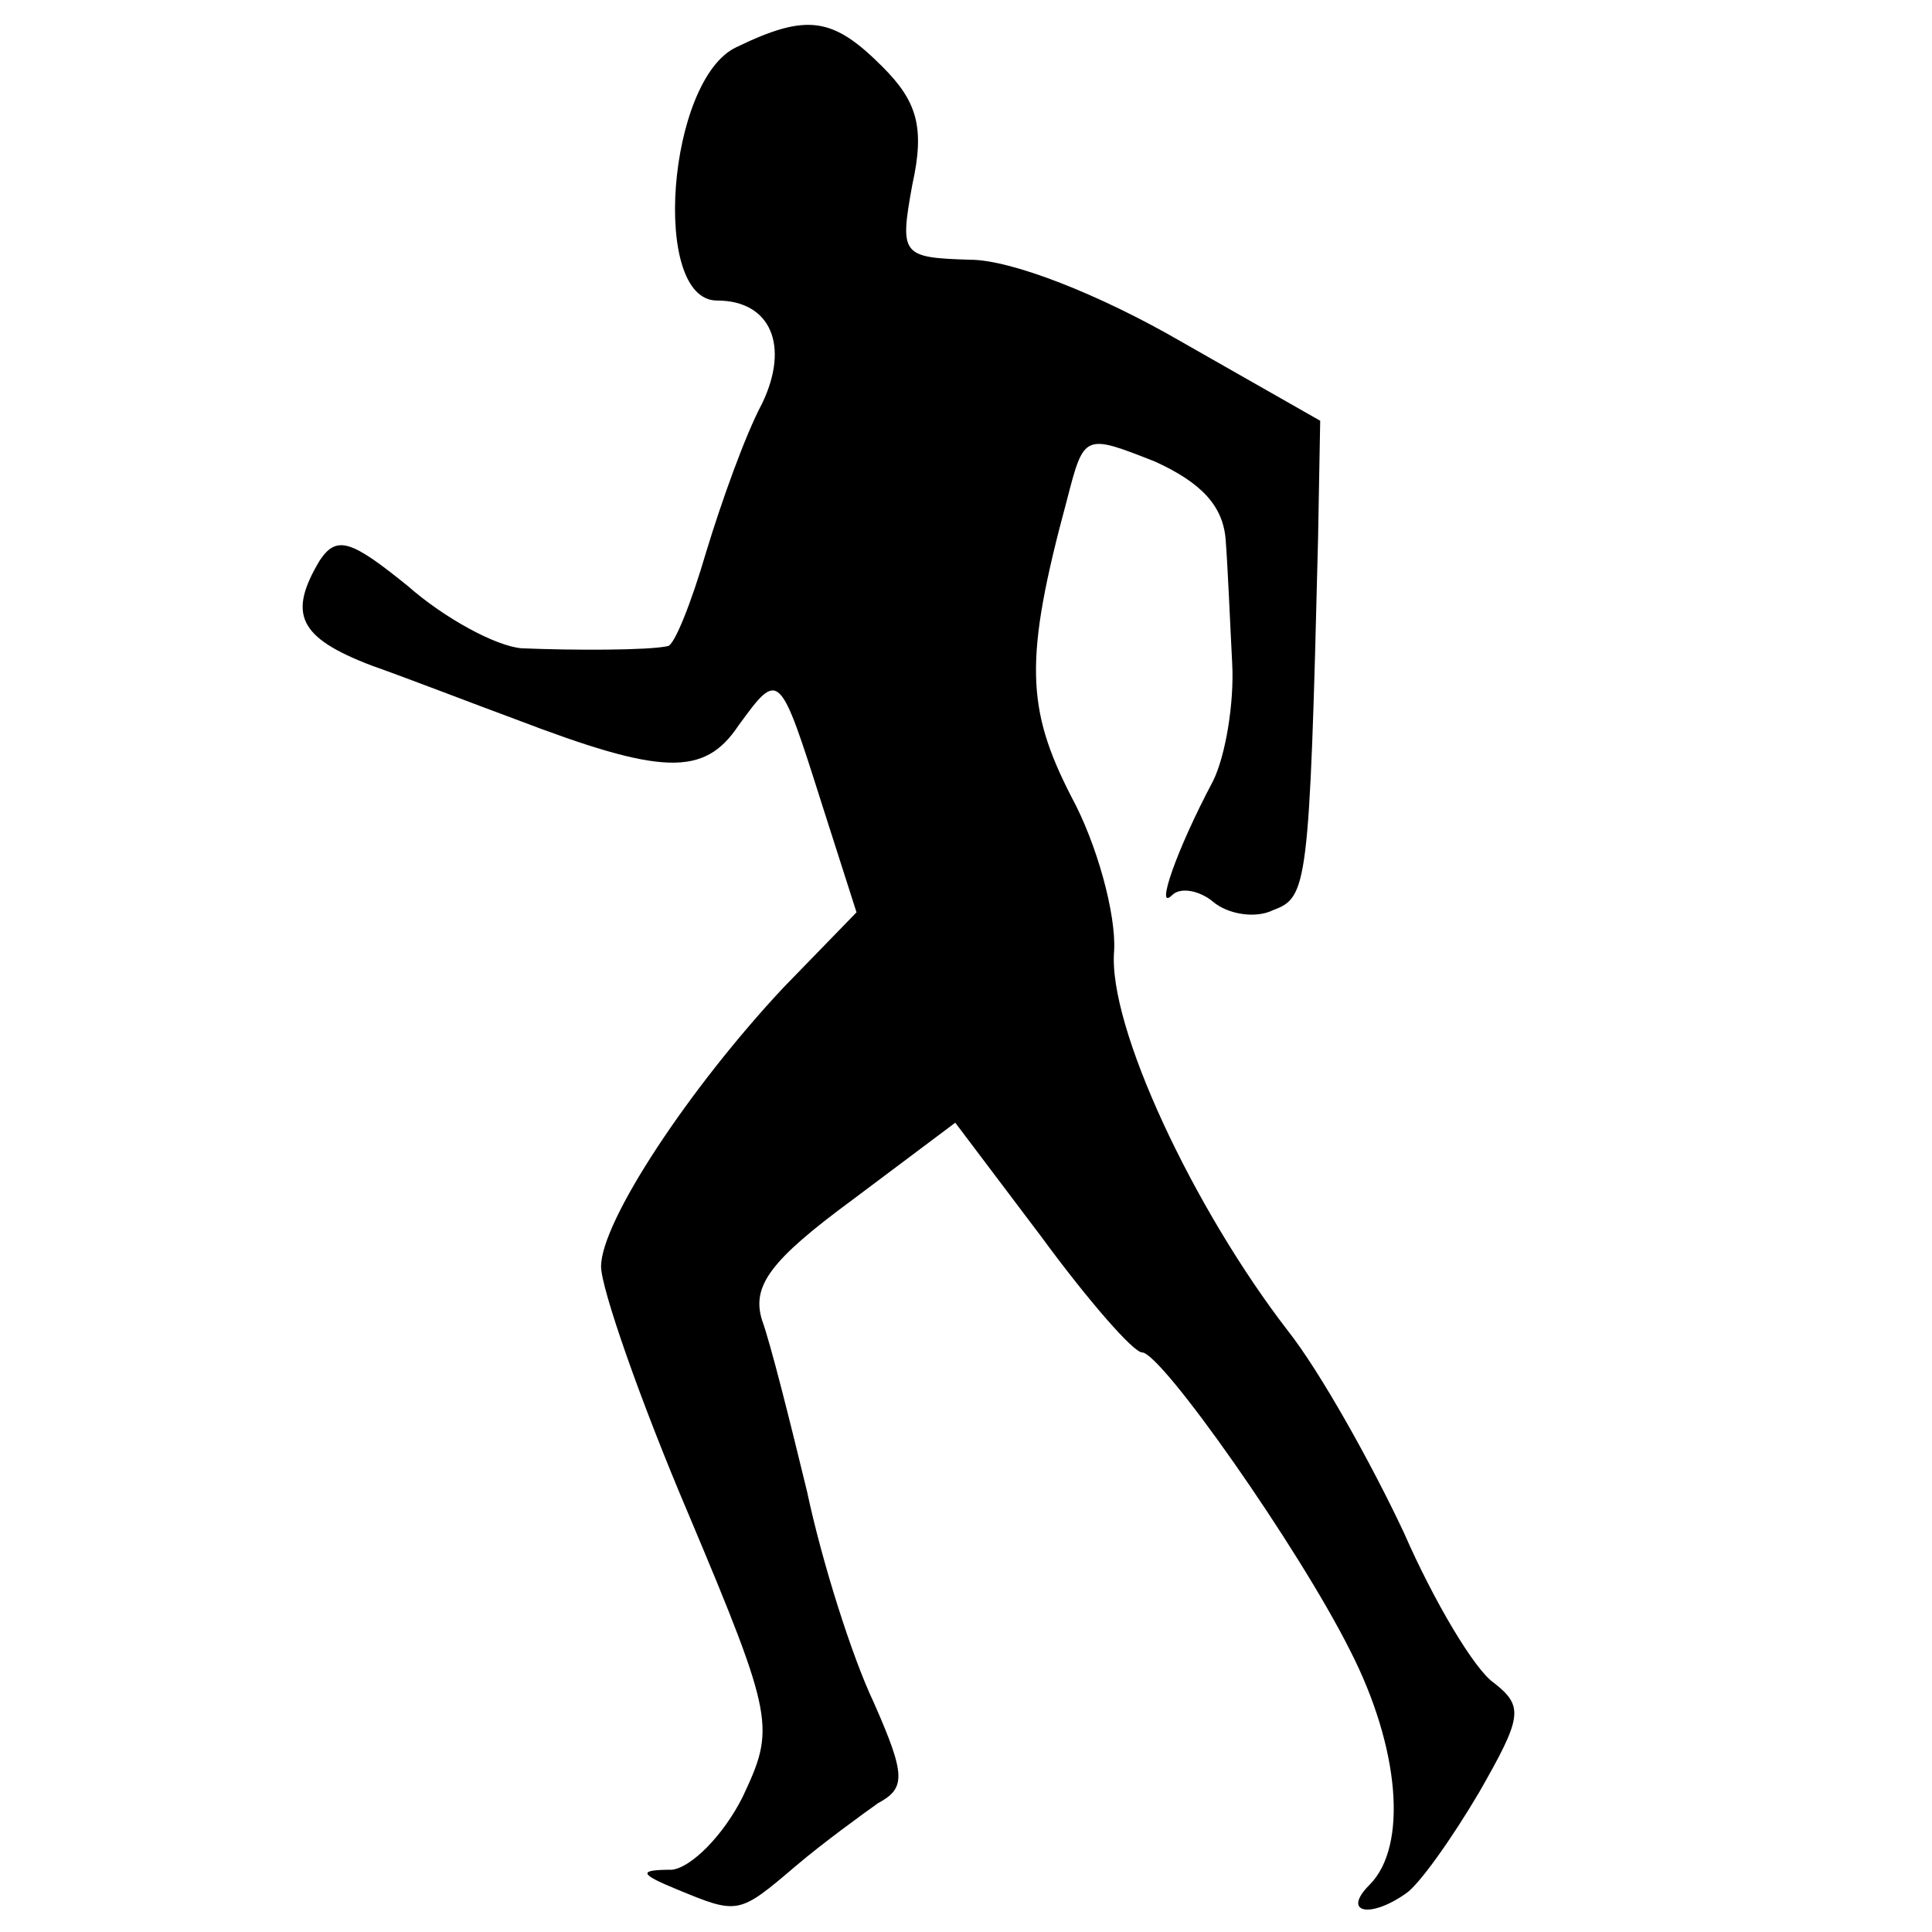 <?xml version="1.0" standalone="no"?>
<!DOCTYPE svg PUBLIC "-//W3C//DTD SVG 20010904//EN"
 "http://www.w3.org/TR/2001/REC-SVG-20010904/DTD/svg10.dtd">
<svg version="1.0" xmlns="http://www.w3.org/2000/svg"
 width="90pt" height="90pt" viewBox="0 0 90 90"
 preserveAspectRatio="xMidYMid meet">
<g transform="translate(0,90) scale(0.1,-0.1)"
fill="#000000" stroke="none">
<path d="M343 878 c-32 -15 -40 -118 -9 -118 25 0 34 -21 21 -48 -8 -15 -19
-46 -26 -69 -7 -24 -15 -44 -18 -44 -9 -2 -44 -2 -68 -1 -12 1 -36 14 -53 29
-26 21 -33 24 -41 12 -15 -25 -10 -36 24 -49 17 -6 48 -18 67 -25 68 -26 88
-27 104 -3 19 26 19 26 39 -37 l16 -50 -34 -35 c-44 -47 -85 -109 -85 -130 0
-10 18 -62 41 -116 40 -95 40 -99 25 -131 -9 -18 -24 -33 -33 -34 -16 0 -15
-2 2 -9 29 -12 29 -12 56 11 13 11 31 24 38 29 13 7 13 13 -2 47 -10 21 -24
65 -31 98 -8 33 -17 69 -21 80 -5 16 4 28 42 56 l48 36 40 -53 c22 -30 43 -54
47 -54 9 0 73 -91 97 -139 23 -45 27 -91 9 -109 -13 -13 0 -16 17 -4 6 4 21
25 34 47 20 35 21 40 7 51 -9 6 -28 38 -42 70 -15 32 -39 75 -54 94 -44 57
-84 142 -81 177 1 17 -8 50 -20 72 -21 41 -22 64 -2 138 8 31 8 31 41 18 22
-10 32 -21 33 -37 1 -13 2 -38 3 -57 1 -18 -3 -43 -9 -55 -17 -32 -27 -61 -19
-53 4 4 13 2 19 -3 7 -6 20 -8 28 -4 16 6 17 10 21 173 l1 55 -65 37 c-38 22
-79 38 -98 38 -32 1 -33 2 -27 35 6 27 2 39 -14 55 -23 23 -35 25 -68 9z"/>
</g>
</svg>

